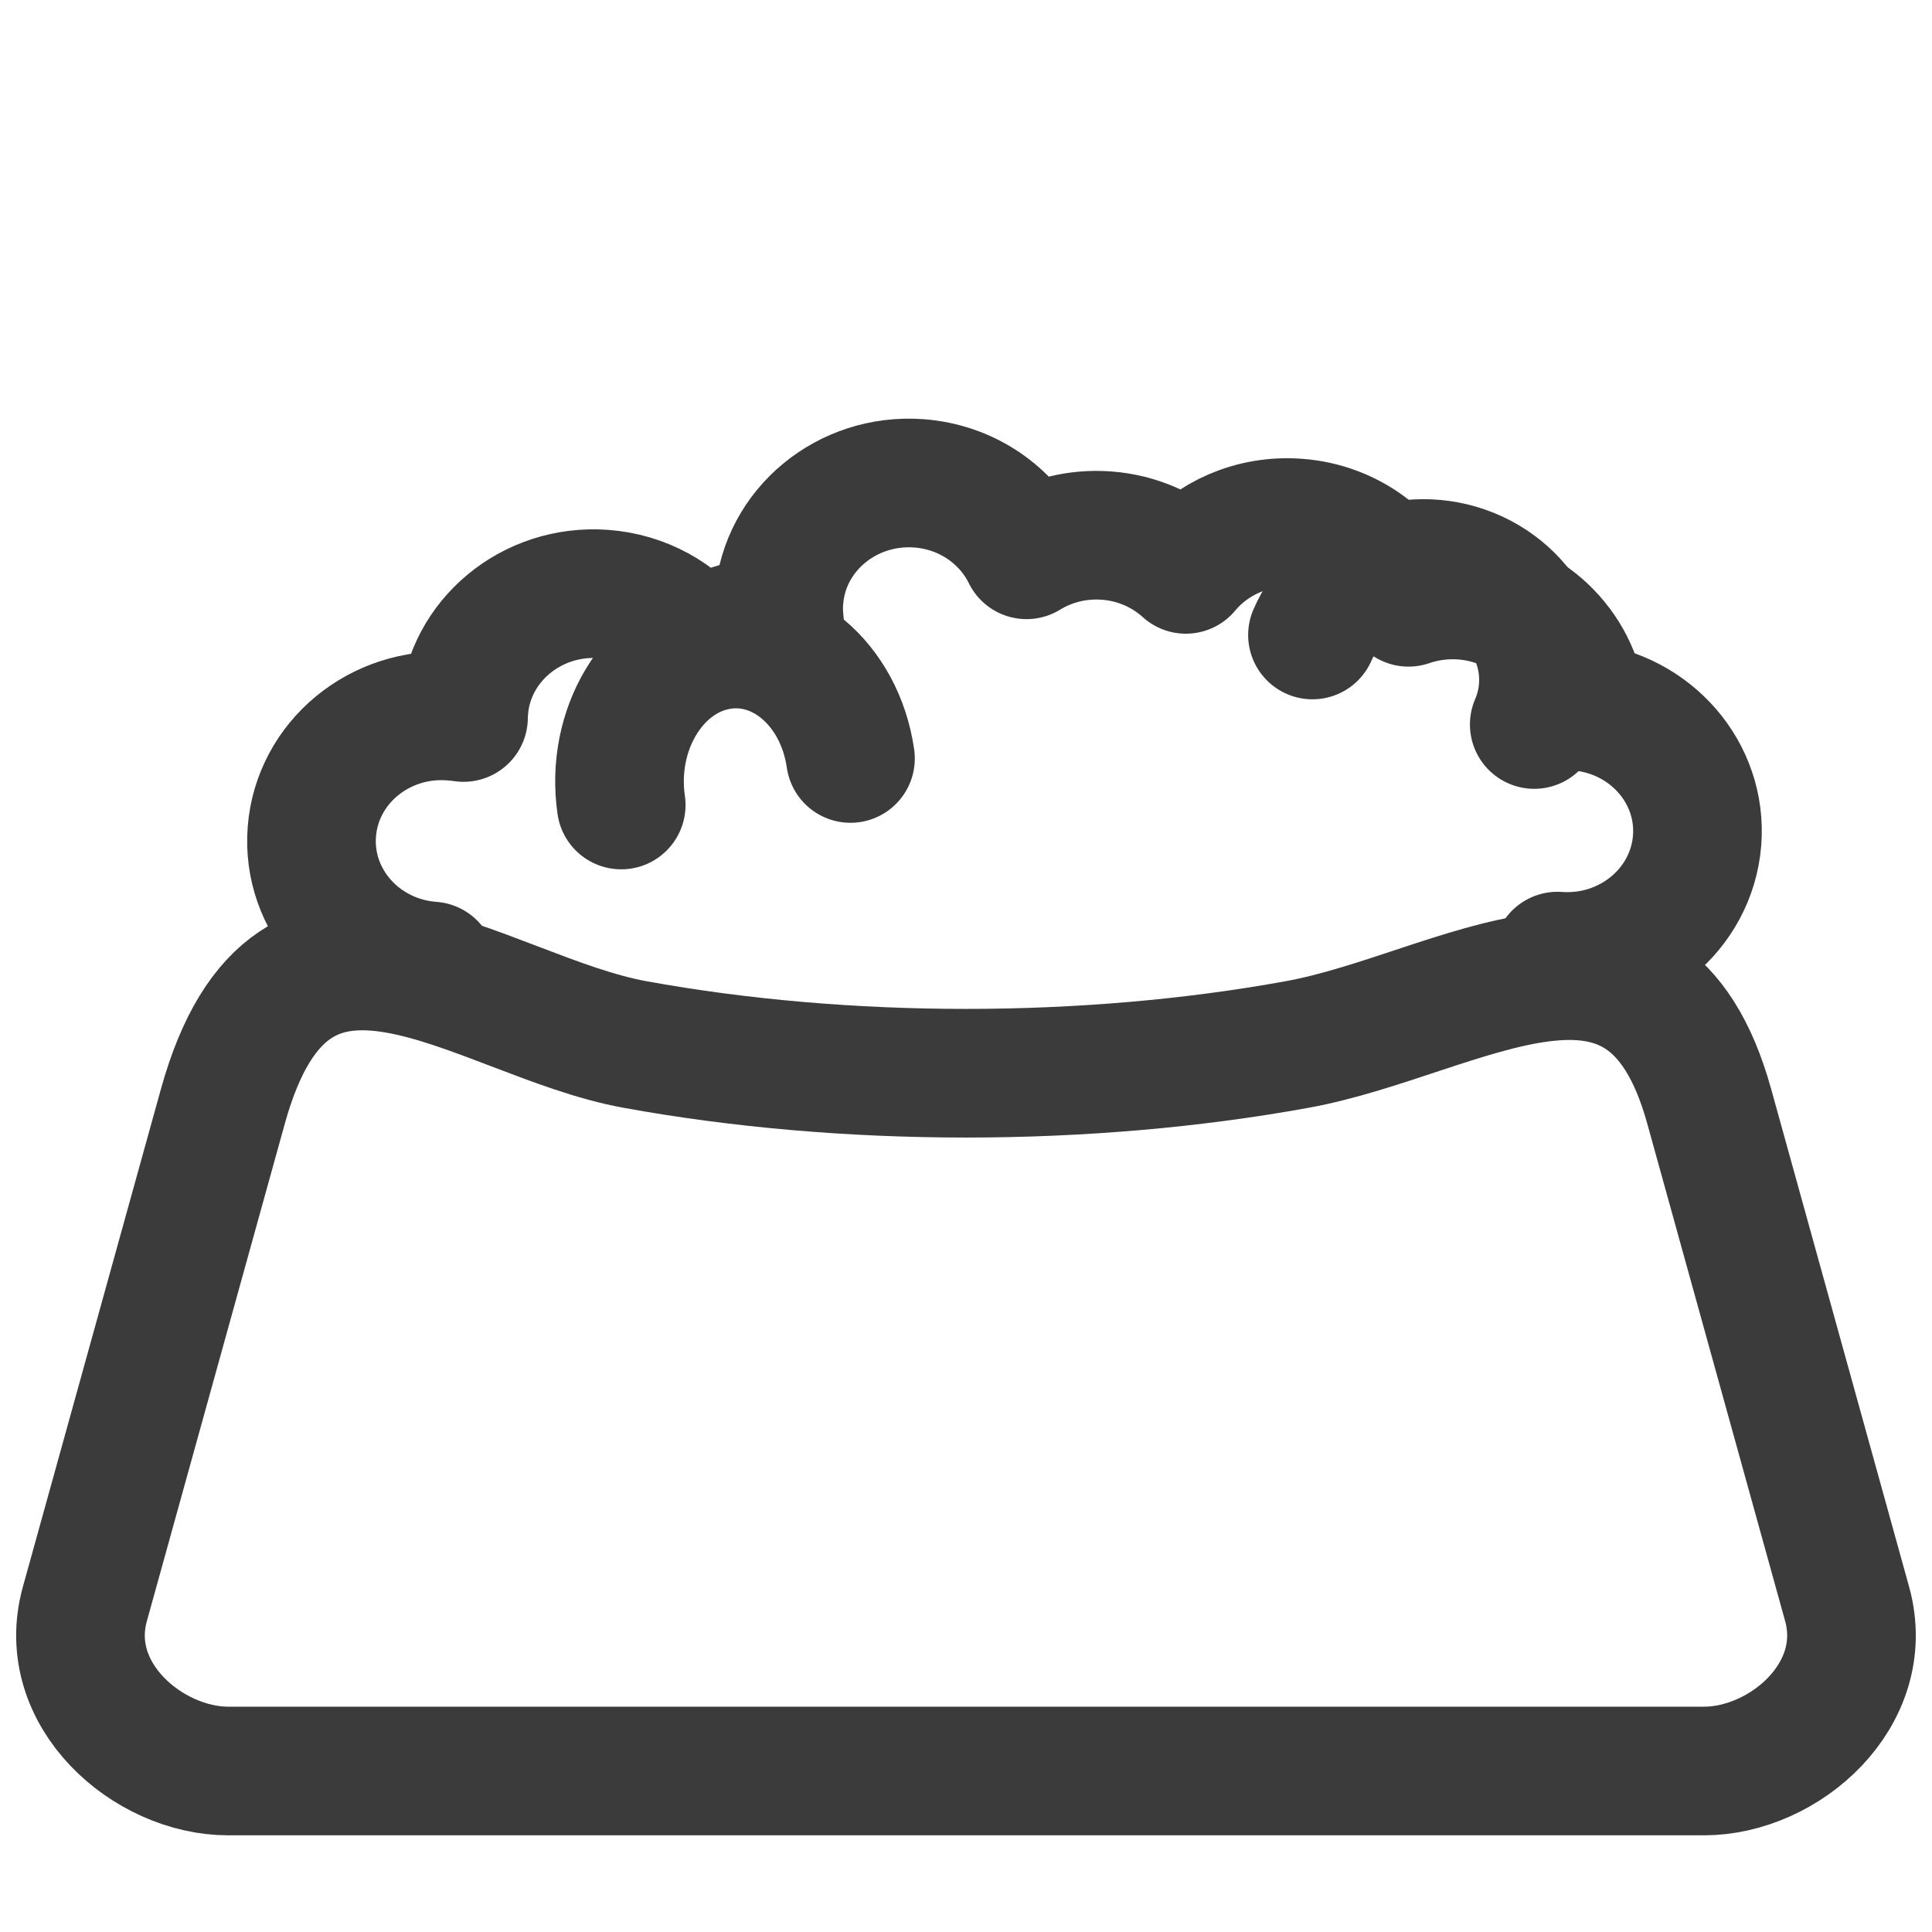 <?xml version="1.0" encoding="UTF-8" standalone="no"?>
<svg width="24px" height="24px" viewBox="0 0 24 24" version="1.1" xmlns="http://www.w3.org/2000/svg" xmlns:xlink="http://www.w3.org/1999/xlink">
    <!-- Generator: Sketch 47.1 (45422) - http://www.bohemiancoding.com/sketch -->
    <title>Global / Icon / Service / Training / House visiting</title>
    <desc>Created with Sketch.</desc>
    <defs></defs>
    <g id="Symbols" stroke="none" stroke-width="1" fill="none" fill-rule="evenodd" stroke-linecap="round" stroke-linejoin="round">
        <g id="Global-/-Icon-/-Service-/-Training-/-House-visiting" stroke="#3B3B3B" stroke-width="1.598">
            <g id="Page-1" transform="translate(1, 6)">
                <path vector-effect="non-scaling-stroke" d="M20.232,7.742 L21.946,13.926 C22.256,15.051 21.167,16 20.167,16 L1.835,16 C0.842,16 -0.259,15.053 0.054,13.926 L1.769,7.742 C2.647,4.578 4.939,6.62 6.887,6.975 C9.502,7.451 12.499,7.451 15.114,6.975 C17.135,6.608 19.437,4.873 20.232,7.742 Z" id="Stroke-1"></path>
                <path vector-effect="non-scaling-stroke" d="M4.363,6 C3.474,5.935 2.806,5.186 2.874,4.33 C2.941,3.473 3.718,2.831 4.608,2.897 C4.66,2.9 4.708,2.906 4.758,2.913 C4.758,2.881 4.759,2.847 4.763,2.813 C4.83,1.957 5.606,1.314 6.496,1.379 C6.985,1.415 7.407,1.657 7.676,2.009 C7.961,1.818 8.311,1.712 8.683,1.729 C8.672,1.634 8.669,1.537 8.678,1.439 C8.746,0.582 9.522,-0.06 10.412,0.004 C11.013,0.048 11.512,0.403 11.752,0.892 C12.037,0.717 12.381,0.627 12.743,0.653 C13.127,0.681 13.471,0.837 13.731,1.073 C14.053,0.686 14.561,0.455 15.114,0.496 C15.753,0.542 16.278,0.943 16.497,1.482 C16.706,1.41 16.934,1.378 17.17,1.395 C17.959,1.453 18.571,2.047 18.653,2.779 C19.512,2.873 20.148,3.605 20.082,4.442 C20.013,5.299 19.238,5.941 18.348,5.877" id="Stroke-3"></path>
                <path vector-effect="non-scaling-stroke" d="M15.304,1.888 C15.623,1.153 16.496,0.805 17.256,1.111 C18.016,1.418 18.375,2.265 18.059,3" id="Stroke-5"></path>
                <path vector-effect="non-scaling-stroke" d="M6.717,4 C6.581,3.069 7.11,2.184 7.897,2.025 C8.684,1.865 9.431,2.491 9.565,3.422" id="Stroke-7"></path>
            </g>
        </g>
    </g>
</svg>
